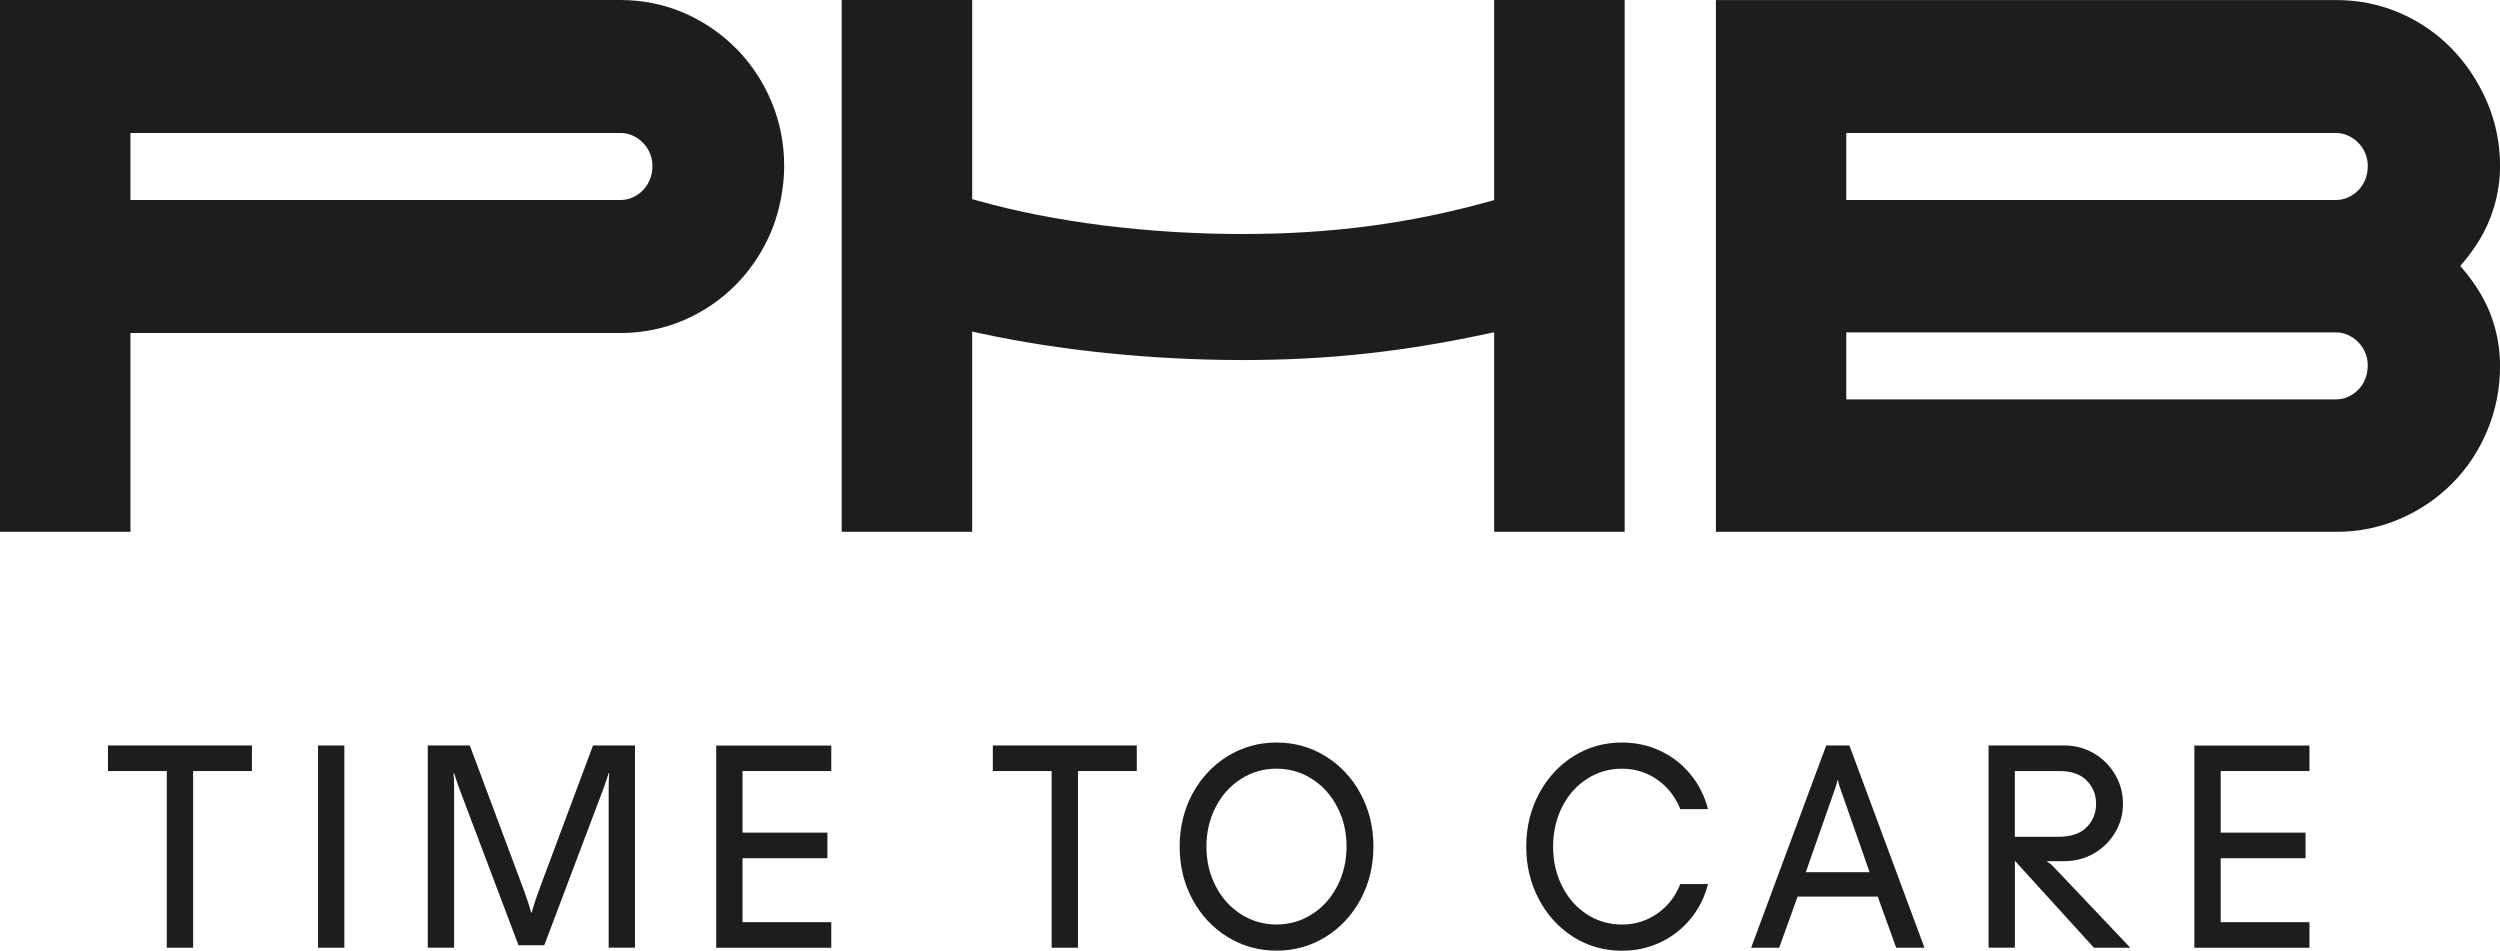 <?xml version="1.0" encoding="UTF-8"?>
<svg id="Layer_1" data-name="Layer 1" xmlns="http://www.w3.org/2000/svg" viewBox="0 0 505 192.04">
  <defs>
    <style>
      .cls-1 {
        fill: #1d1e1c;
      }
    </style>
  </defs>
  <g>
    <path class="cls-1" d="M148.74,9.85c-3.02-3.07-6.55-5.48-10.51-7.21-4.02-1.75-8.38-2.64-12.95-2.64H0v107.42h26.35v-40.15h98.93c4.57,0,8.92-.89,12.95-2.64,3.98-1.73,7.52-4.16,10.51-7.21,2.99-3.05,5.37-6.66,7.07-10.72.62-1.48,1.14-3.12,1.6-5.02.66-2.74.99-5.5.99-8.19,0-4.58-.88-8.96-2.6-13.04-1.7-4-4.07-7.58-7.05-10.62ZM131.27,36.27c-.35.85-.81,1.56-1.41,2.17-.62.63-1.3,1.1-2.14,1.47-.76.34-1.54.49-2.45.49H26.35v-13.54h98.93c.9,0,1.68.16,2.45.5.83.36,1.52.84,2.13,1.46.63.64,1.09,1.33,1.44,2.18.33.79.49,1.58.49,2.51,0,1.02-.17,1.93-.51,2.77Z"/>
    <path class="cls-1" d="M500.93,59.1c-.93-1.55-2.01-3.05-3.19-4.47l-.76-.91.76-.91c1.18-1.42,2.25-2.92,3.19-4.47,1.21-2,2.18-4.22,2.88-6.58.79-2.69,1.2-5.46,1.2-8.24,0-4.61-.91-9.02-2.7-13.11-1.73-3.95-4.08-7.49-6.99-10.51-2.96-3.07-6.49-5.51-10.48-7.25-4.02-1.75-8.38-2.64-12.95-2.64h-125.28v107.42h125.28c4.57,0,8.92-.89,12.95-2.64,3.96-1.72,7.49-4.11,10.47-7.1,3.01-3.01,5.4-6.61,7.11-10.69,1.72-4.11,2.59-8.51,2.59-13.07,0-2.71-.37-5.39-1.1-7.97-.69-2.42-1.68-4.73-2.96-6.85ZM477.78,76.55c-.35.85-.81,1.56-1.41,2.17-.62.63-1.3,1.1-2.14,1.47-.76.34-1.53.49-2.45.49h-98.83v-13.54h98.83c.91,0,1.68.16,2.45.5.83.37,1.52.84,2.12,1.46.63.64,1.09,1.33,1.44,2.18.33.79.49,1.58.49,2.51,0,1.02-.17,1.93-.51,2.77ZM477.78,36.27c-.35.85-.81,1.56-1.41,2.17-.62.63-1.3,1.1-2.14,1.47-.76.34-1.54.49-2.45.49h-98.83v-13.54h98.83c.9,0,1.68.16,2.45.5.83.36,1.52.84,2.13,1.46.63.64,1.09,1.33,1.44,2.18.33.79.49,1.58.49,2.51,0,1.02-.17,1.93-.51,2.77Z"/>
    <path class="cls-1" d="M197.4,40.52l-1.02-.29V0h-26.36v107.42h26.36v-40.44l1.67.36c16.04,3.48,34.85,5.39,52.96,5.39,16.97,0,32.13-1.62,49.14-5.26l1.67-.36v40.31h26.36V0h-26.36v40.42l-1.02.28c-16.15,4.49-31.97,6.57-49.78,6.57-19.14,0-38.18-2.4-53.62-6.76Z"/>
  </g>
  <g>
    <path class="cls-1" d="M50.89,150.58v5.17h-11.88v35.69h-5.32v-35.69h-11.88v-5.17h29.07Z"/>
    <path class="cls-1" d="M64.24,191.44v-40.85h5.32v40.85h-5.32Z"/>
    <path class="cls-1" d="M86.41,150.58h8.49l10.41,27.88c.98,2.6,1.64,4.57,1.98,5.89h.11c.34-1.32,1-3.28,1.98-5.89l10.41-27.88h8.48v40.85h-5.32v-32.08c0-1.24.04-2.3.11-3.18h-.11c-.19.64-.51,1.6-.96,2.88l-12.05,31.9h-5.2l-12.05-31.9c-.45-1.28-.77-2.24-.96-2.88h-.11c.08.88.11,1.94.11,3.18v32.08h-5.32v-40.85Z"/>
    <path class="cls-1" d="M167.92,155.75h-17.93v12.44h17.14v5.17h-17.14v12.92h17.93v5.17h-23.25v-40.85h23.25v5.17Z"/>
    <path class="cls-1" d="M229.63,150.58v5.17h-11.88v35.69h-5.32v-35.69h-11.88v-5.17h29.07Z"/>
    <path class="cls-1" d="M240.86,181.64c-1.72-3.2-2.57-6.75-2.57-10.63s.86-7.43,2.57-10.63c1.72-3.2,4.07-5.74,7.07-7.6,3-1.86,6.31-2.79,9.93-2.79s6.93.93,9.93,2.79c3,1.86,5.36,4.4,7.07,7.6,1.72,3.2,2.57,6.75,2.57,10.63s-.86,7.43-2.57,10.63c-1.72,3.2-4.07,5.74-7.07,7.6-3,1.86-6.31,2.79-9.93,2.79s-6.93-.93-9.93-2.79c-3-1.86-5.36-4.4-7.07-7.6ZM270.13,179c1.24-2.4,1.87-5.07,1.87-7.99s-.62-5.59-1.87-7.99c-1.24-2.4-2.95-4.3-5.12-5.68-2.17-1.38-4.55-2.07-7.16-2.07s-4.99.69-7.16,2.07c-2.17,1.38-3.87,3.27-5.12,5.68-1.24,2.4-1.87,5.07-1.87,7.99s.62,5.59,1.87,7.99c1.24,2.4,2.95,4.3,5.12,5.68,2.17,1.38,4.55,2.07,7.16,2.07s4.99-.69,7.16-2.07c2.17-1.38,3.87-3.27,5.12-5.68Z"/>
    <path class="cls-1" d="M310.85,181.64c-1.7-3.2-2.55-6.75-2.55-10.63s.85-7.43,2.55-10.63c1.7-3.2,4.02-5.74,6.96-7.6,2.94-1.86,6.22-2.79,9.84-2.79,2.75,0,5.33.56,7.72,1.68,2.39,1.12,4.43,2.7,6.11,4.75,1.68,2.04,2.86,4.39,3.54,7.03h-5.6c-.98-2.48-2.53-4.47-4.64-5.95-2.11-1.48-4.49-2.22-7.13-2.22s-4.97.69-7.1,2.07c-2.13,1.38-3.8,3.27-5.01,5.68-1.21,2.4-1.81,5.07-1.81,7.99s.6,5.59,1.81,7.99c1.21,2.4,2.88,4.3,5.01,5.68,2.13,1.38,4.5,2.07,7.1,2.07s5.02-.74,7.13-2.22c2.11-1.48,3.66-3.46,4.64-5.95h5.6c-.68,2.64-1.86,4.99-3.54,7.03-1.68,2.04-3.71,3.62-6.11,4.75-2.39,1.12-4.97,1.68-7.72,1.68-3.62,0-6.9-.93-9.84-2.79-2.94-1.86-5.26-4.4-6.96-7.6Z"/>
    <path class="cls-1" d="M383.03,191.44l-3.73-10.33h-16.18l-3.73,10.33h-5.66l15.16-40.85h4.69l15.16,40.85h-5.71ZM377.66,176.18l-5.77-16.46c-.3-.8-.51-1.5-.62-2.1h-.11c-.11.6-.32,1.3-.62,2.1l-5.77,16.46h12.9Z"/>
    <path class="cls-1" d="M407.07,173.95h-.06v17.48h-5.32v-40.85h15.22c2.23,0,4.24.53,6.05,1.59,1.81,1.06,3.24,2.49,4.3,4.3,1.06,1.8,1.58,3.76,1.58,5.89s-.53,4.02-1.58,5.8c-1.06,1.78-2.49,3.19-4.3,4.24-1.81,1.04-3.83,1.56-6.05,1.56h-3.39v.12c.45.24.83.52,1.13.84l15.67,16.52h-7.35l-15.89-17.48ZM407.01,169.03h8.77c2.56,0,4.48-.65,5.74-1.95,1.26-1.3,1.89-2.87,1.89-4.72s-.62-3.35-1.87-4.66c-1.24-1.3-3.11-1.95-5.6-1.95h-8.94v13.28Z"/>
    <path class="cls-1" d="M466.51,155.75h-17.93v12.44h17.14v5.17h-17.14v12.92h17.93v5.17h-23.25v-40.85h23.25v5.17Z"/>
  </g>
</svg>